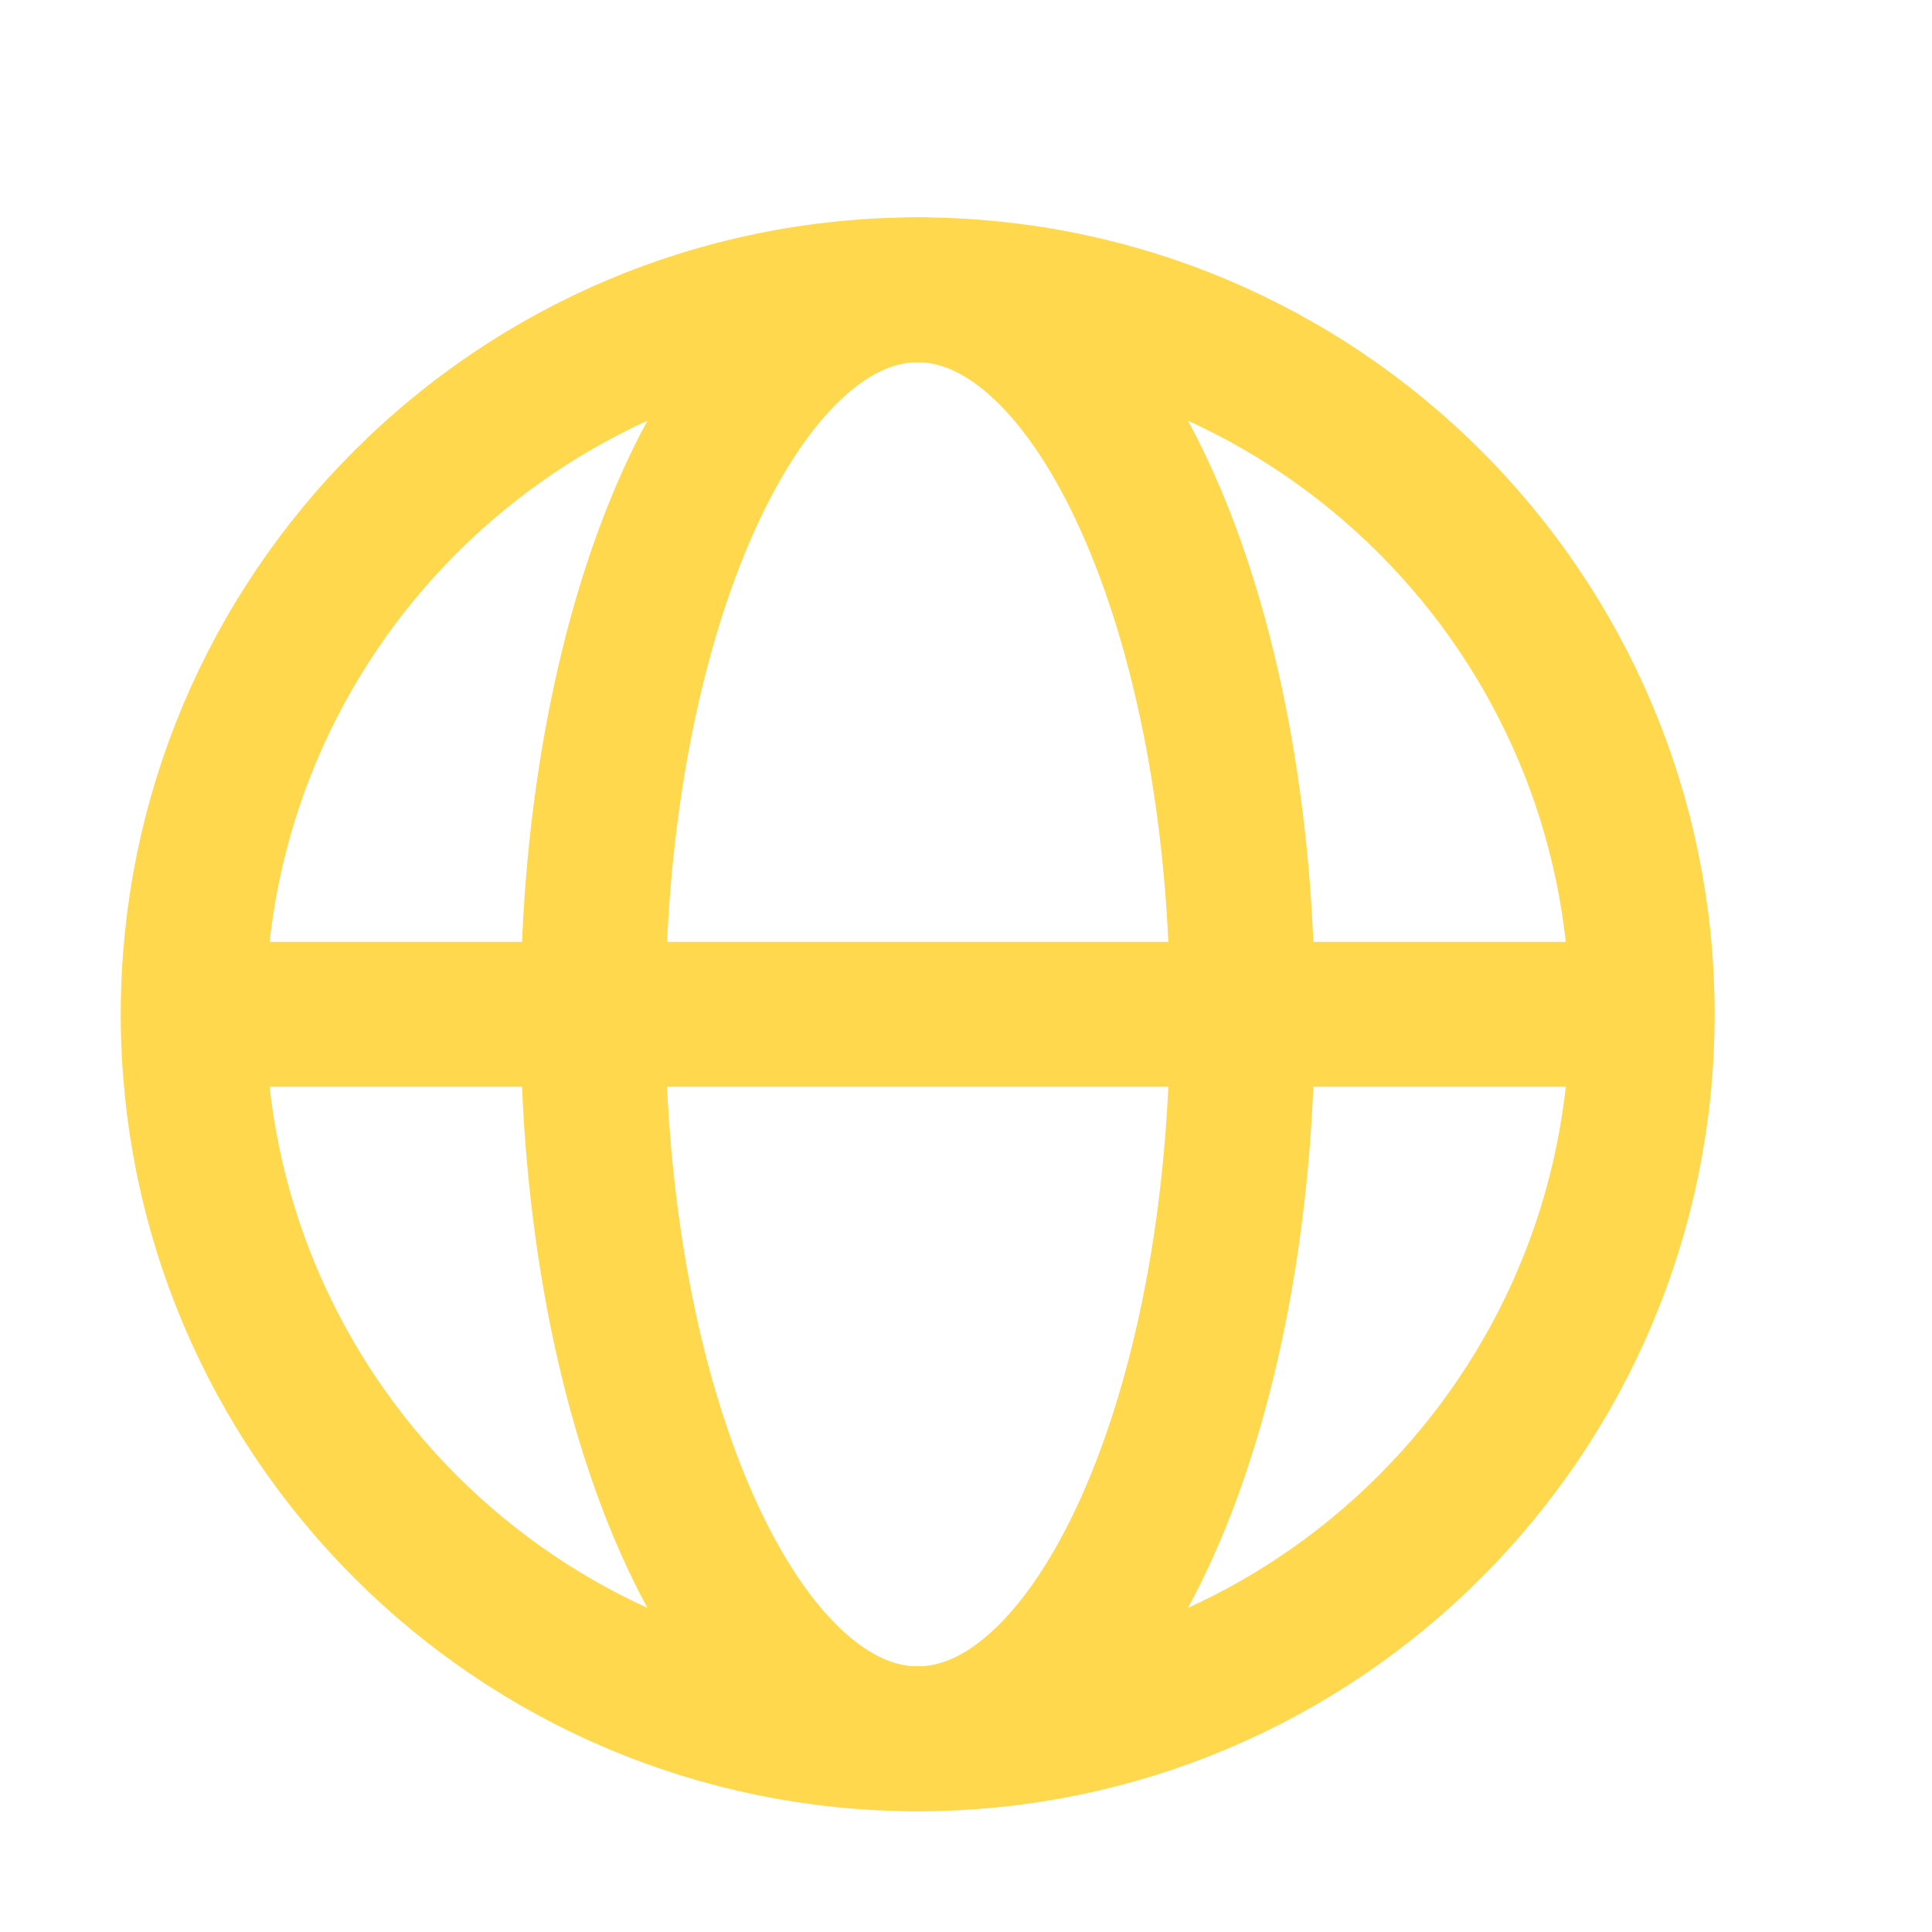 <svg width="20" height="20" viewBox="0 0 20 20" fill="none" xmlns="http://www.w3.org/2000/svg">
<path d="M17 10.5C17 14.642 13.642 18 9.5 18C5.358 18 2 14.642 2 10.5C2 6.358 5.358 3 9.5 3C13.642 3 17 6.358 17 10.5Z" stroke="#FFD84E" stroke-width="1.5"/>
<path d="M12.862 10.5C12.862 14.642 11.357 18 9.5 18C7.643 18 6.138 14.642 6.138 10.5C6.138 6.358 7.643 3 9.5 3C11.357 3 12.862 6.358 12.862 10.5Z" stroke="#FFD84E" stroke-width="1.5"/>
<path d="M17 10.5H2" stroke="#FFD84E" stroke-width="1.5"/>
</svg>
